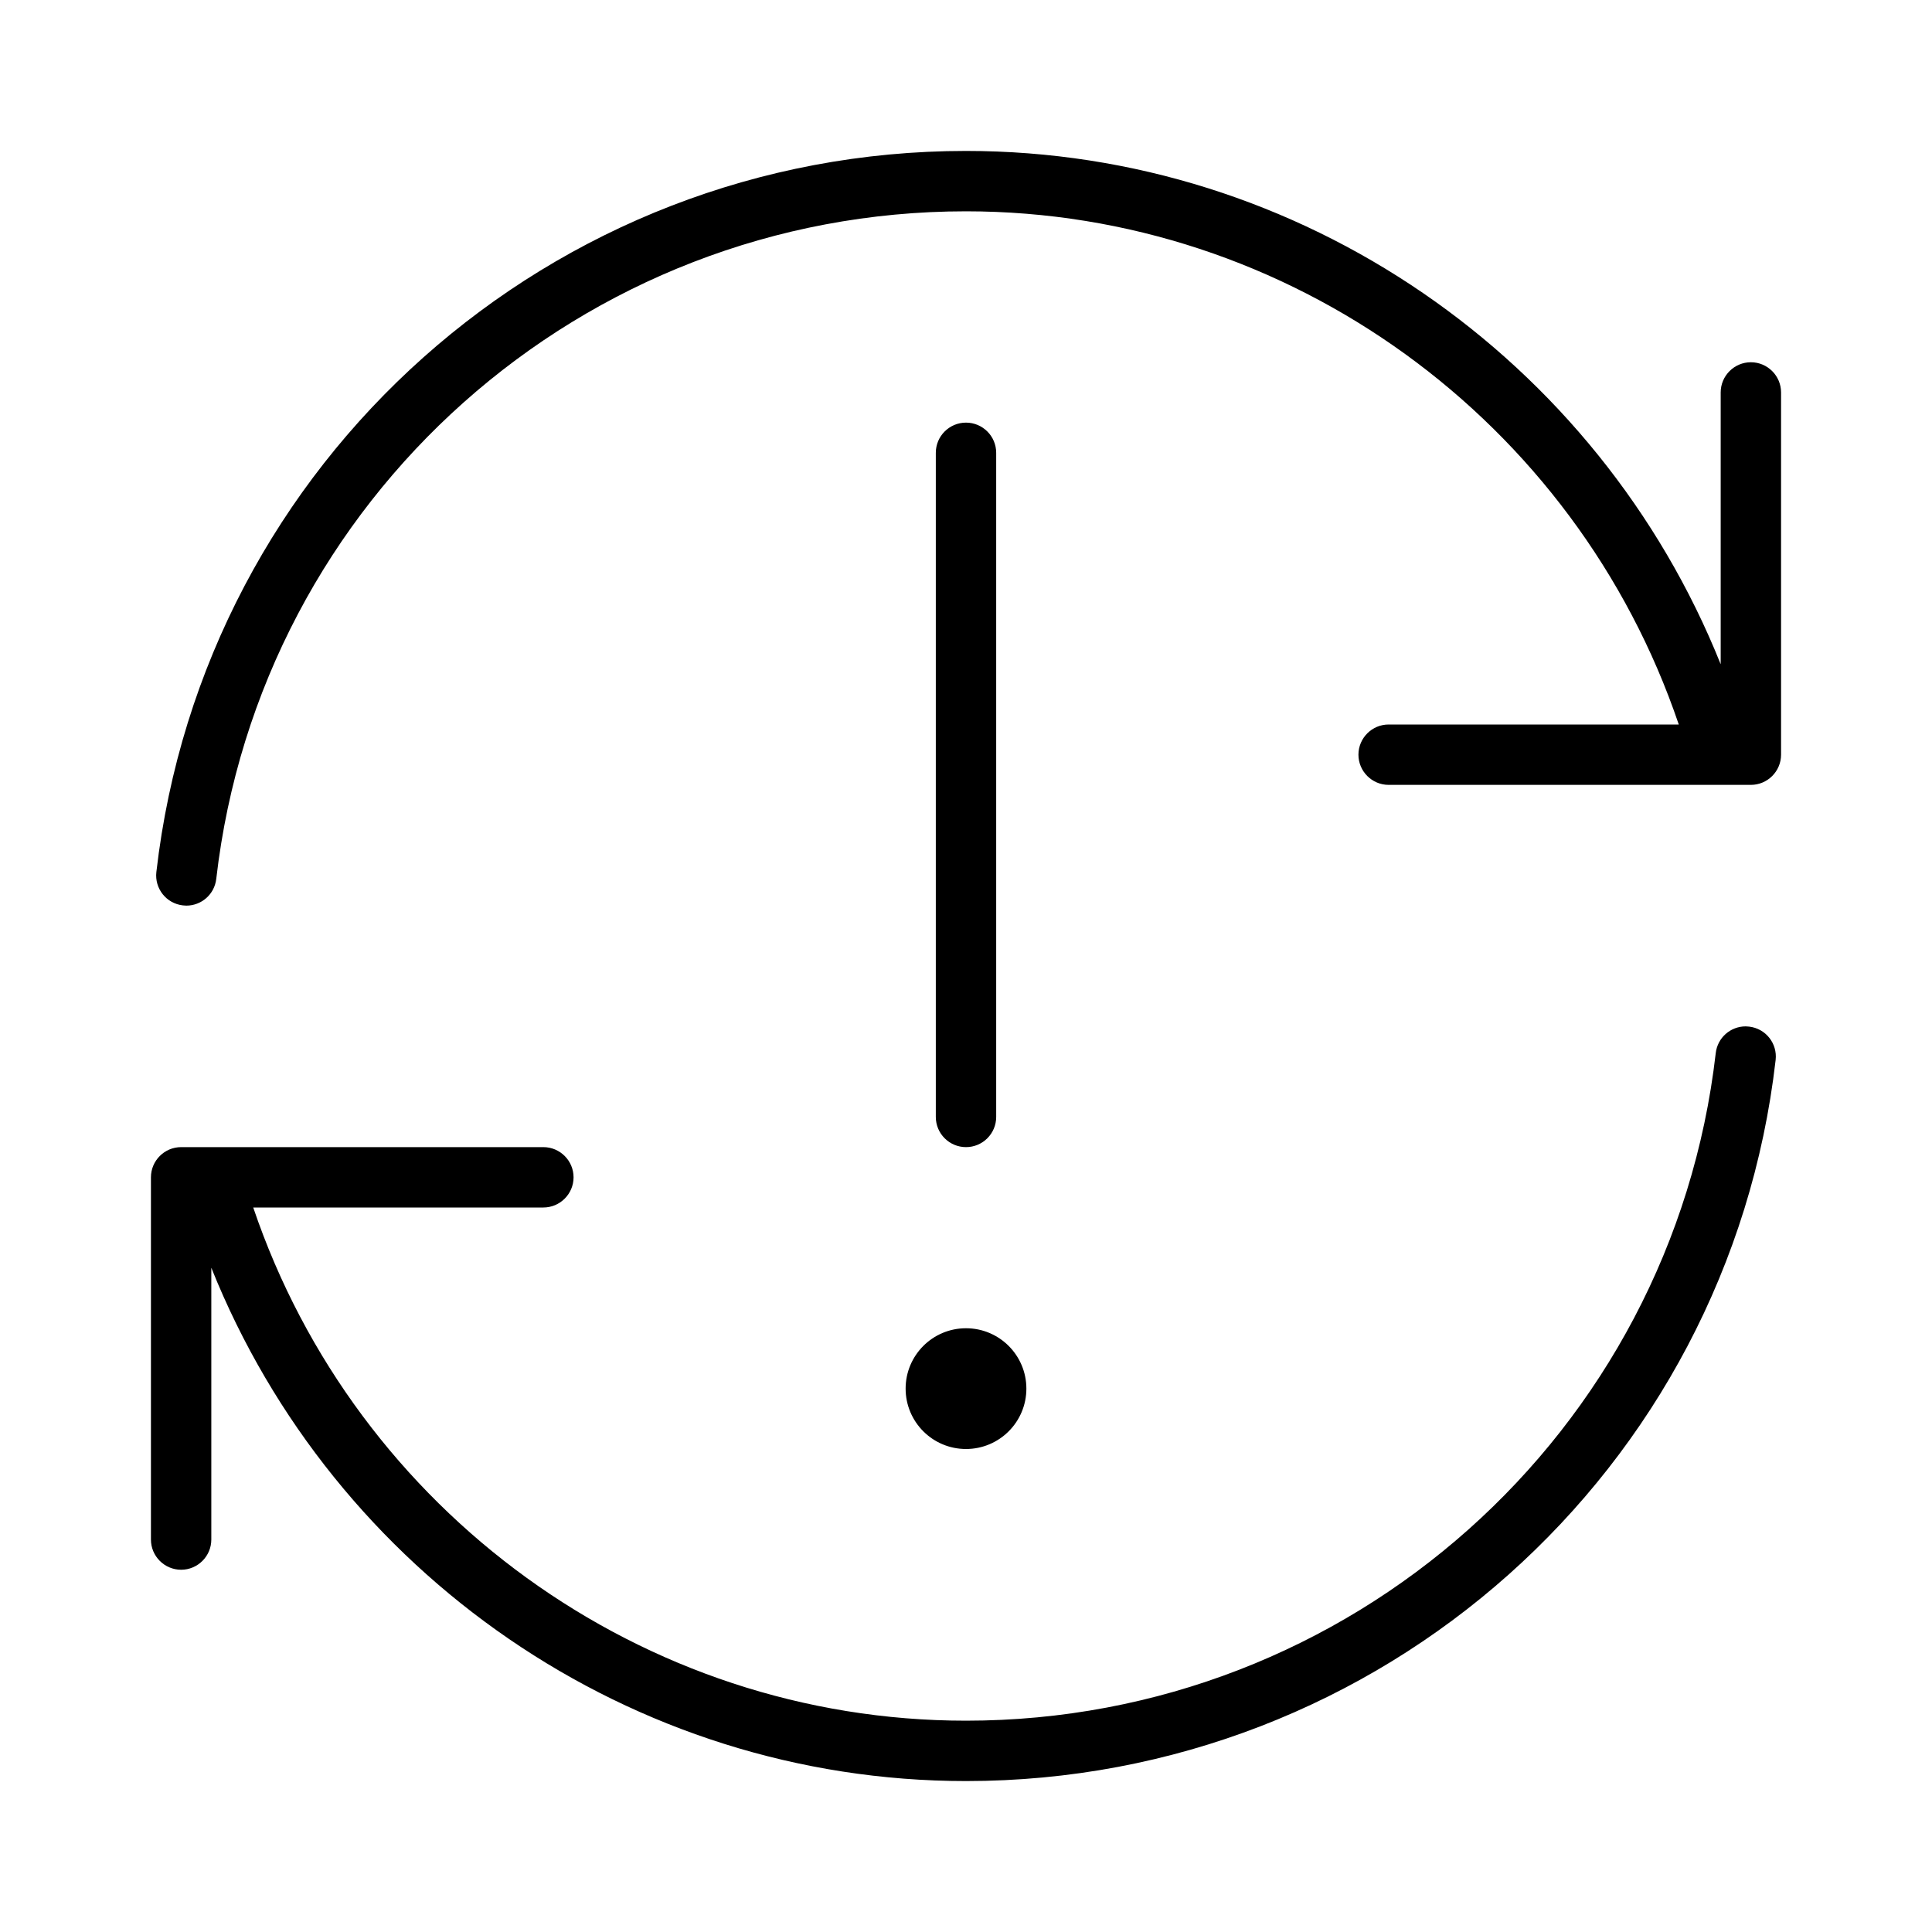 <svg xmlns="http://www.w3.org/2000/svg" viewBox="0 0 512 512"><!-- Font Awesome Pro 6.0.0-alpha2 by @fontawesome - https://fontawesome.com License - https://fontawesome.com/license (Commercial License) --><path d="M264 296V120C264 115.578 260.406 112 256 112S248 115.578 248 120V296C248 300.422 251.594 304 256 304S264 300.422 264 296ZM240 368C240 376.836 247.164 384 256 384S272 376.836 272 368S264.836 352 256 352S240 359.164 240 368ZM463.531 272.062C463.219 272.031 462.906 272 462.625 272C458.594 272 455.156 275 454.687 279.094C443.094 379.938 357.656 456 256 456C170.197 456 94.365 400.441 67.109 320H144C148.406 320 152 316.406 152 312S148.406 304 144 304H48C43.594 304 40 307.594 40 312V408C40 412.406 43.594 416 48 416S56 412.406 56 408V335.969C88.428 416.914 167.248 472 256 472C365.812 472 458.062 389.844 470.562 280.906C471.062 276.531 467.938 272.562 463.531 272.062ZM464 96C459.594 96 456 99.594 456 104V176.031C423.572 95.086 344.752 40 256 40C146.188 40 53.938 122.156 41.438 231.094C40.938 235.469 44.062 239.438 48.469 239.938C48.781 239.969 49.094 240 49.375 240C53.406 240 56.844 237 57.313 232.906C68.906 132.062 154.344 56 256 56C341.803 56 417.635 111.559 444.891 192H368C363.594 192 360 195.594 360 200S363.594 208 368 208H464C468.406 208 472 204.406 472 200V104C472 99.594 468.406 96 464 96Z"/></svg>